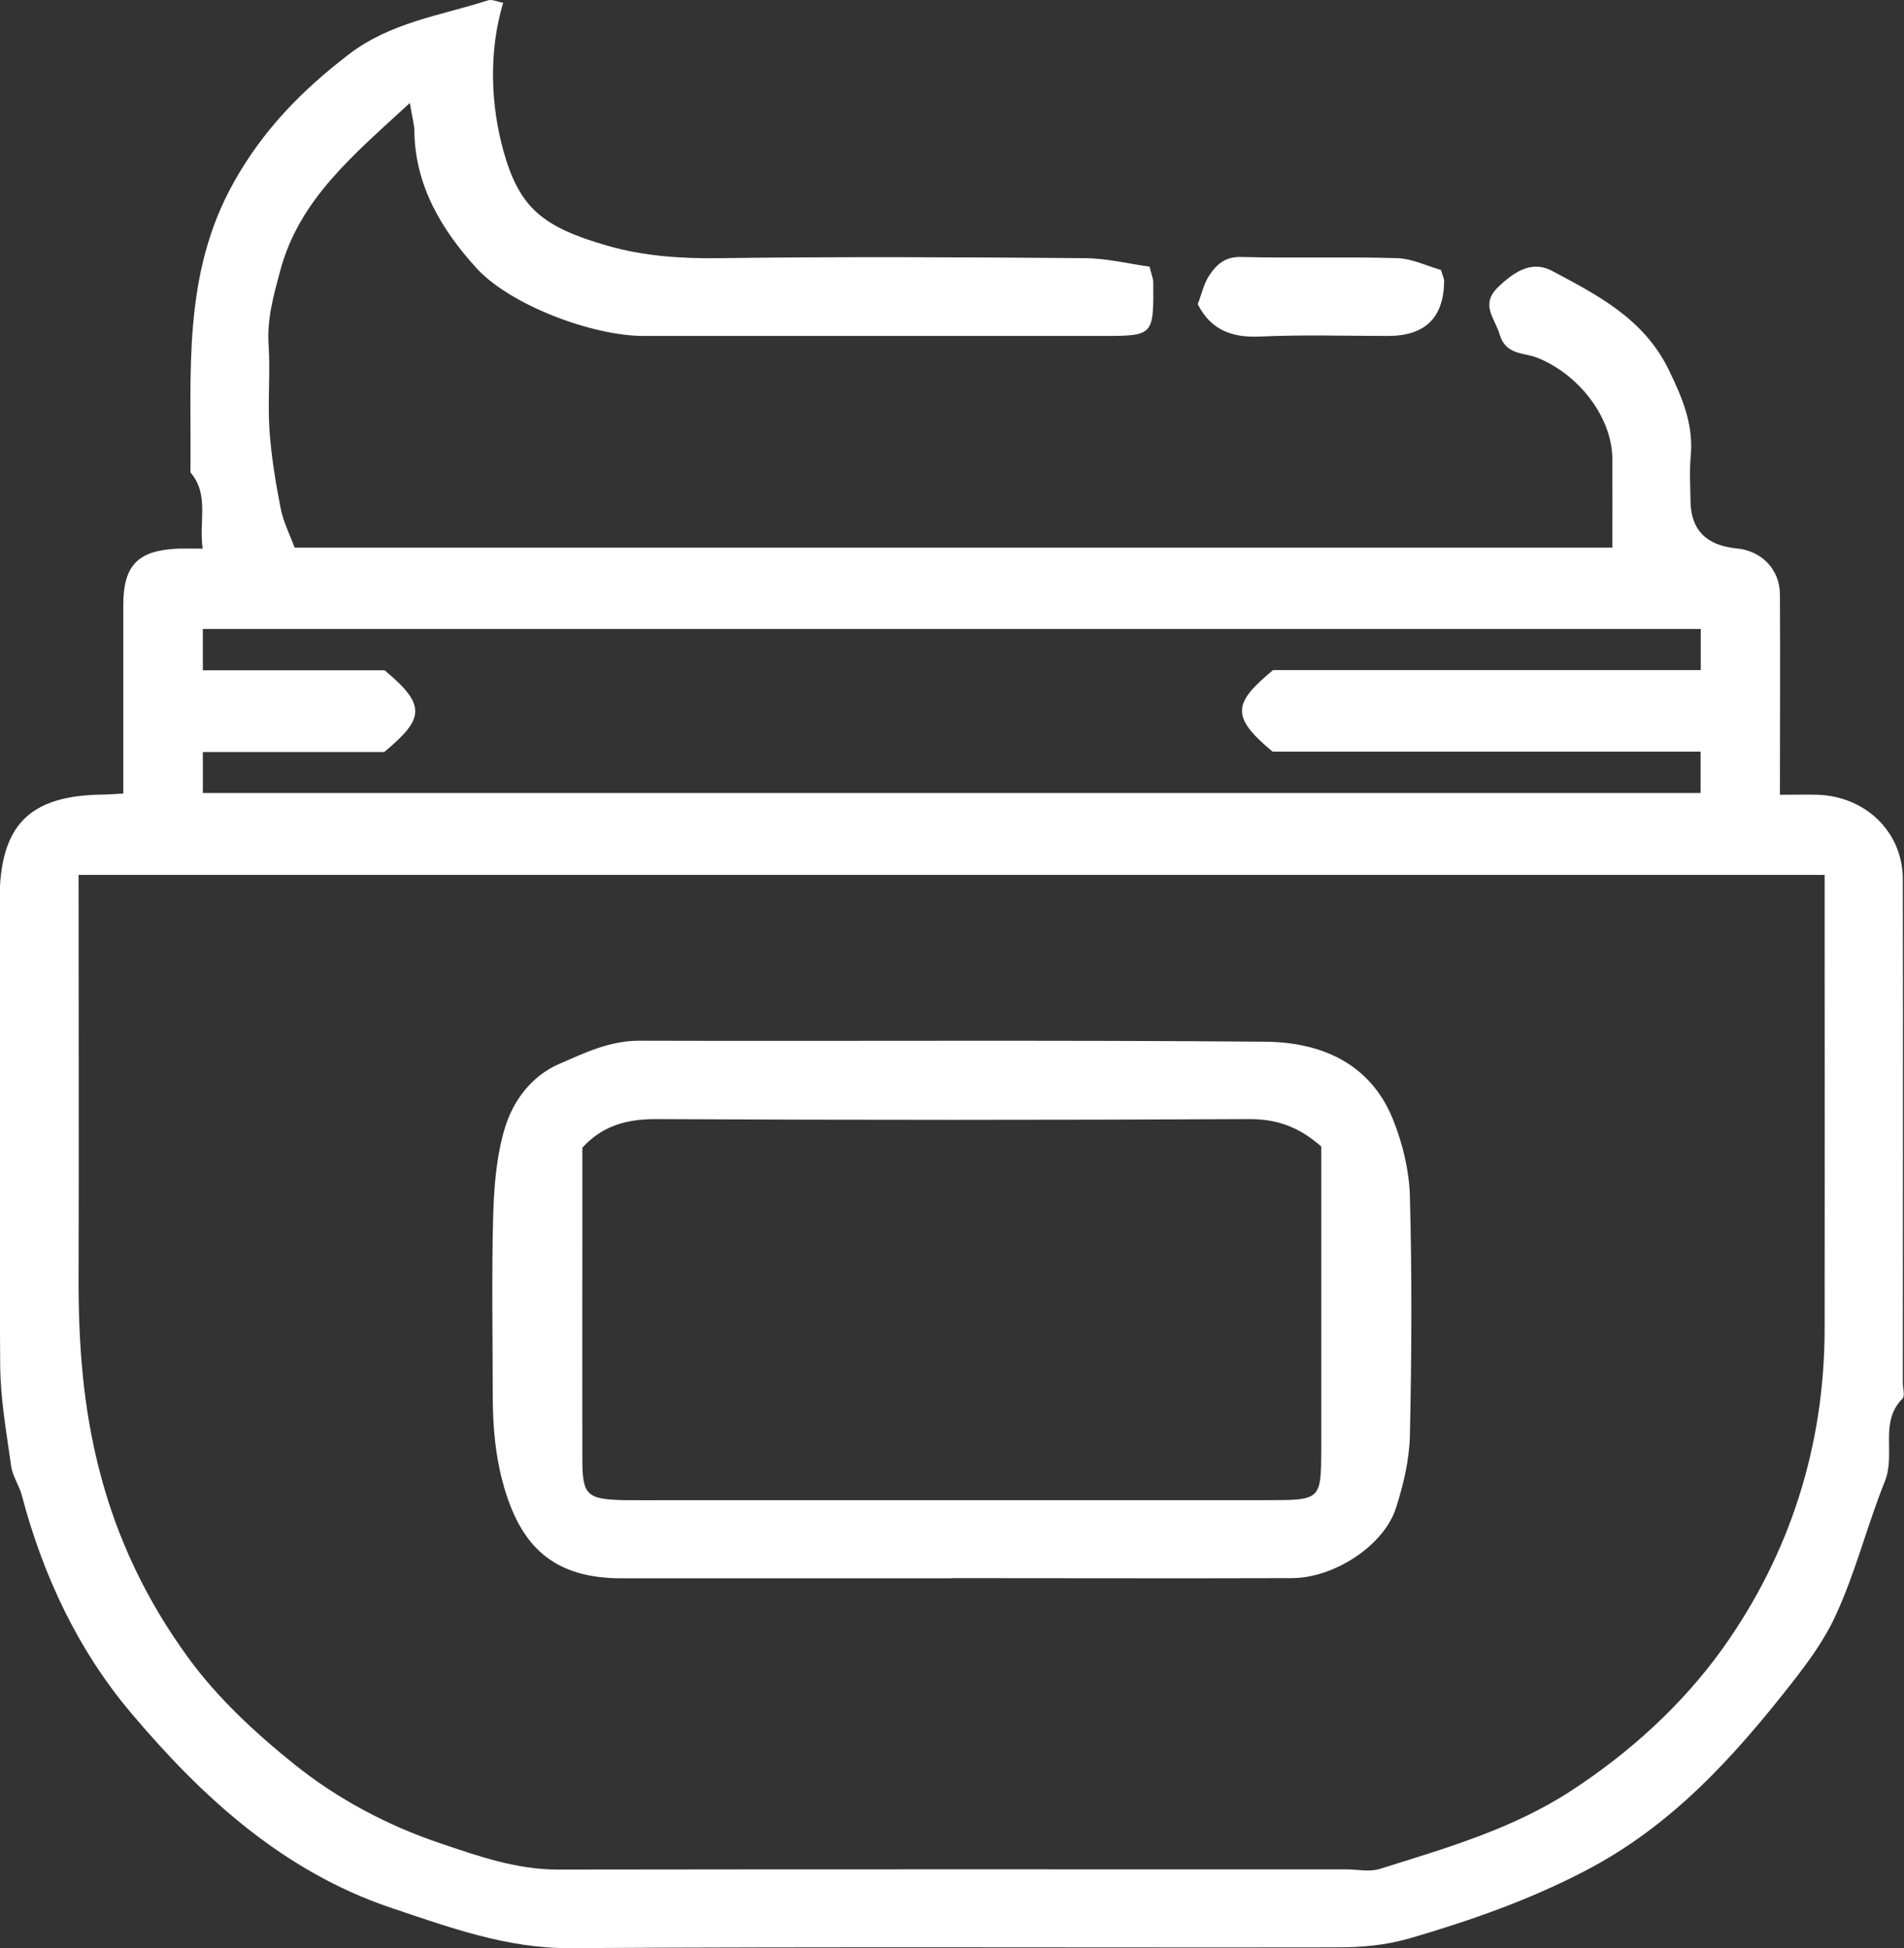 <svg xmlns="http://www.w3.org/2000/svg" id="Layer_2" viewBox="0 0 96.68 98.94"><rect x="0" y="0" width="96.68" height="98.94" fill="#333333" stroke="none"/><defs><style>.cls-1{fill:#fff;stroke-width:0px;}</style></defs><g id="Layer_1-2"><path class="cls-1" d="m6.26,40.31c0-3.34,0-6.47,0-9.59,0-2.03.76-2.78,2.8-2.86.35-.01.71,0,1.23,0-.2-1.42.35-2.74-.62-3.87.06-5-.44-10.02,2.2-14.73,1.49-2.66,3.43-4.64,5.79-6.46C19.81,1.13,22.35.8,24.77.02c.22-.07.51.08.78.12-.75,2.5-.63,5.22.02,7.55.81,2.89,2.01,3.85,5.28,4.79,1.84.53,3.77.66,5.72.63,6.16-.08,12.31-.05,18.47,0,1.14,0,2.29.29,3.33.43.11.44.19.62.19.79.02,2.72.02,2.73-2.59,2.73-7.77,0-15.53,0-23.3,0-2.57,0-6.77-1.56-8.49-3.46-1.75-1.93-3.1-4.16-3.14-6.93,0-.33-.1-.67-.23-1.44-2.88,2.66-5.62,4.89-6.59,8.55-.33,1.23-.67,2.43-.58,3.75.09,1.41-.05,2.84.04,4.26.09,1.35.31,2.69.57,4.02.13.68.46,1.32.71,2h66.91c0-1.54.01-3.03,0-4.52-.02-2.14-1.74-4.31-3.83-5.13-.65-.26-1.58-.12-1.89-1.17-.24-.84-1.02-1.52-.06-2.43.9-.86,1.75-1.31,2.71-.81,2.33,1.24,4.68,2.44,5.94,5.04.69,1.42,1.26,2.77,1.11,4.38-.07.75-.02,1.51-.01,2.27q.02,2.19,2.35,2.41c1.26.12,2.18,1.06,2.19,2.33.02,3.31,0,6.62,0,10.18.66,0,1.29-.02,1.92,0,2.43.08,4.31,1.89,4.32,4.27.02,8.52,0,17.05,0,25.57,0,.28.12.69-.02.83-1.19,1.19-.33,2.78-.89,4.19-.91,2.26-1.5,4.68-2.54,6.9-.56,1.2-1.37,2.3-2.19,3.35-2.95,3.76-6.08,7.24-10.48,9.53-2.86,1.49-5.78,2.51-8.84,3.41-1.29.38-2.5.48-3.77.48-12.98.02-25.95-.04-38.93.04-3.24.02-6.15-1.06-9.11-2.05-5.48-1.85-9.6-5.63-13.2-9.9-2.68-3.17-4.47-6.97-5.54-11.04-.13-.5-.47-.97-.54-1.47-.24-1.71-.55-3.44-.56-5.16-.06-7.86-.03-15.72-.03-23.58,0-3.81,1.48-5.33,5.22-5.38.27,0,.55-.03,1.04-.05Zm86.39,4.12H3.99c0,6.89.02,13.69,0,20.48-.01,3.3.22,6.52,1.06,9.77.9,3.51,2.43,6.65,4.5,9.49,1.48,2.04,3.41,3.83,5.39,5.42,2.19,1.76,4.73,3.11,7.4,4.01,1.92.65,3.87,1.34,5.98,1.34,13.34-.02,26.69-.01,40.03-.01.57,0,1.18.14,1.7-.02,3.35-1.05,6.73-2.02,9.71-3.96,3-1.95,5.67-4.39,7.7-7.22,3.42-4.79,5.19-10.3,5.19-16.28.01-6.81,0-13.63,0-20.44v-2.58Zm-6.31-12.49H10.3v2.1h9.23c2.16,1.79,1.99,2.47-.02,4.15h-9.21v2.08h76.05v-2.1h-21.73c-2.16-1.79-1.99-2.47.02-4.14h21.72v-2.08Z"></path><path class="cls-1" d="m60.82,15.44c.2-.51.31-1.06.6-1.48.36-.53.79-.93,1.59-.91,2.64.07,5.29-.02,7.93.06.76.02,1.52.4,2.23.6.07.25.16.42.16.59q-.04,2.75-2.83,2.76c-2.17,0-4.35-.07-6.51.03-1.45.07-2.51-.34-3.17-1.64Z"></path><path class="cls-1" d="m48.31,80.15c-5.58,0-11.16,0-16.74,0-3.45,0-5.17-1.59-6.05-4.91-.39-1.46-.49-2.86-.5-4.32,0-3.03-.06-6.05.02-9.08.04-1.53.16-3.12.6-4.57.42-1.38,1.35-2.63,2.75-3.24,1.29-.56,2.56-1.18,4.06-1.18,10.59.03,21.19-.04,31.78.05,2.82.02,5.34,1.07,6.5,3.94.49,1.22.82,2.58.86,3.88.11,4.06.09,8.13,0,12.2-.03,1.23-.33,2.49-.71,3.67-.61,1.89-3.12,3.54-5.27,3.55-5.77.02-11.54,0-17.31,0Zm18.77-21.94c-1.21-1.05-2.33-1.39-3.69-1.38-10.03.05-20.06.05-30.1,0-1.47,0-2.69.33-3.72,1.45v4.77c0,3.69-.01,7.38,0,11.07,0,1.82.24,2.02,2.13,2.06.85.01,1.7,0,2.56,0,10.03,0,20.06,0,30.1,0,2.71,0,2.72-.01,2.73-2.59,0-5.11,0-10.22,0-15.37Z"></path></g></svg>